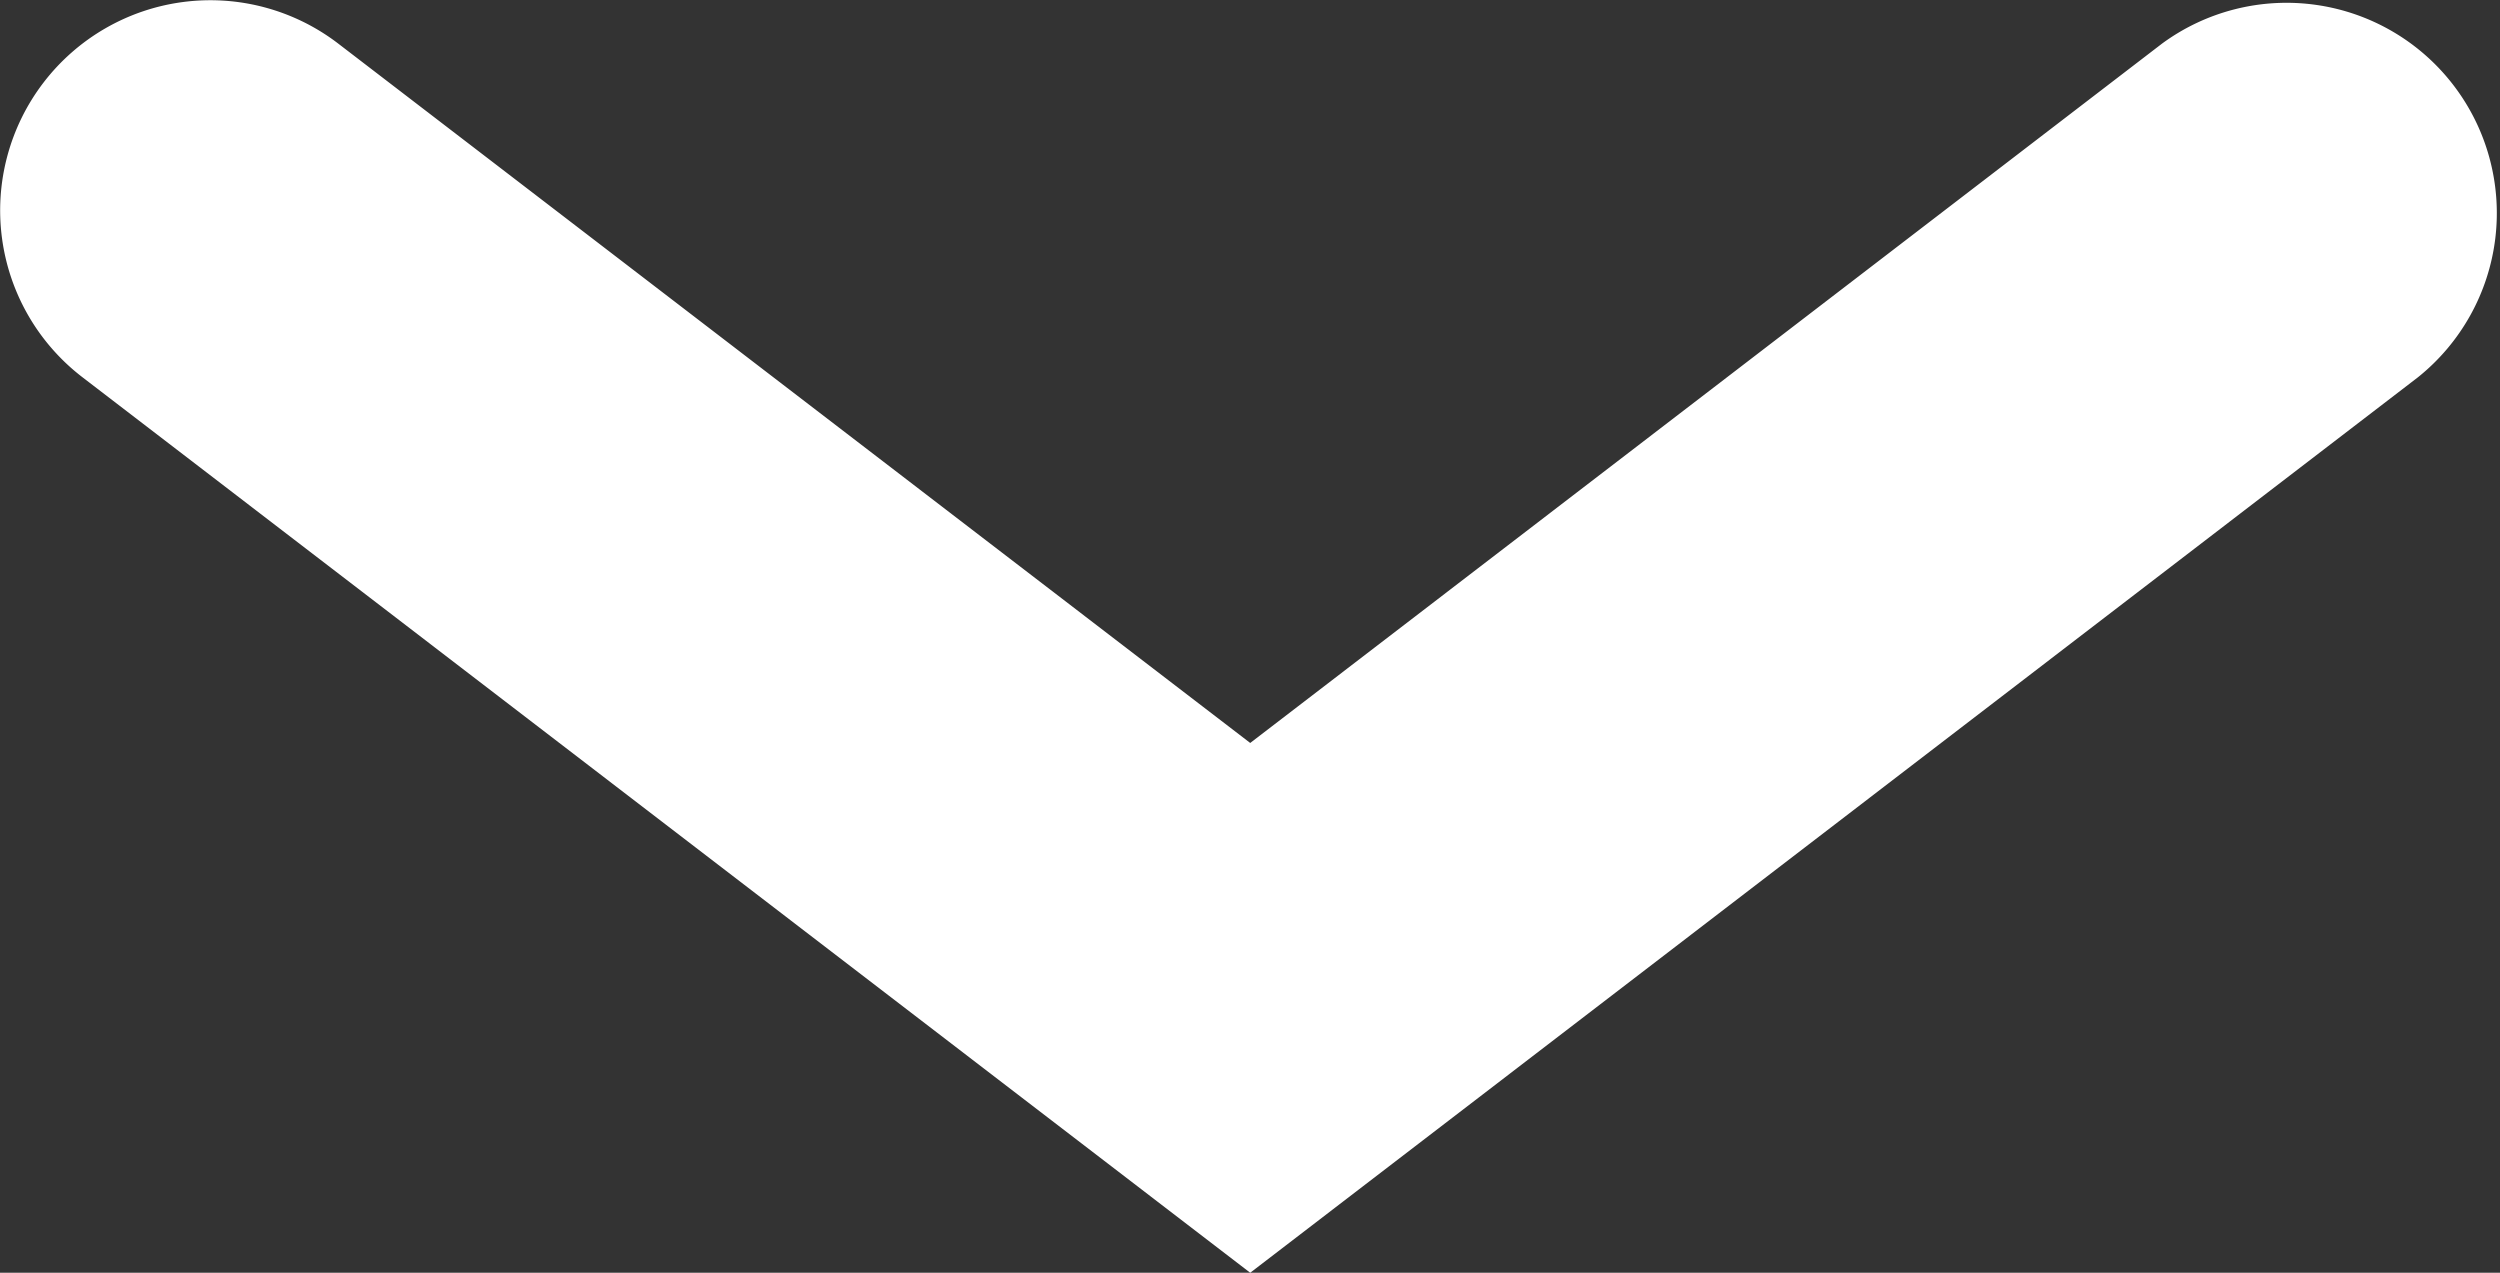 <svg xmlns="http://www.w3.org/2000/svg" width="17.309" height="8.812" viewBox="0 0 17.309 8.812">
  <rect x="0" y="0" width="17.309" height="8.812" fill="#333333" stroke="none"/>
  <path id="Trazado_604" data-name="Trazado 604" d="M891.9,892.308l-8.085-6.2a1.455,1.455,0,0,1,1.771-2.31l6.314,4.842,6.313-4.842a1.456,1.456,0,0,1,1.772,2.31Z" transform="translate(-883.244 -883.496)" fill="#fff"/>
</svg>
